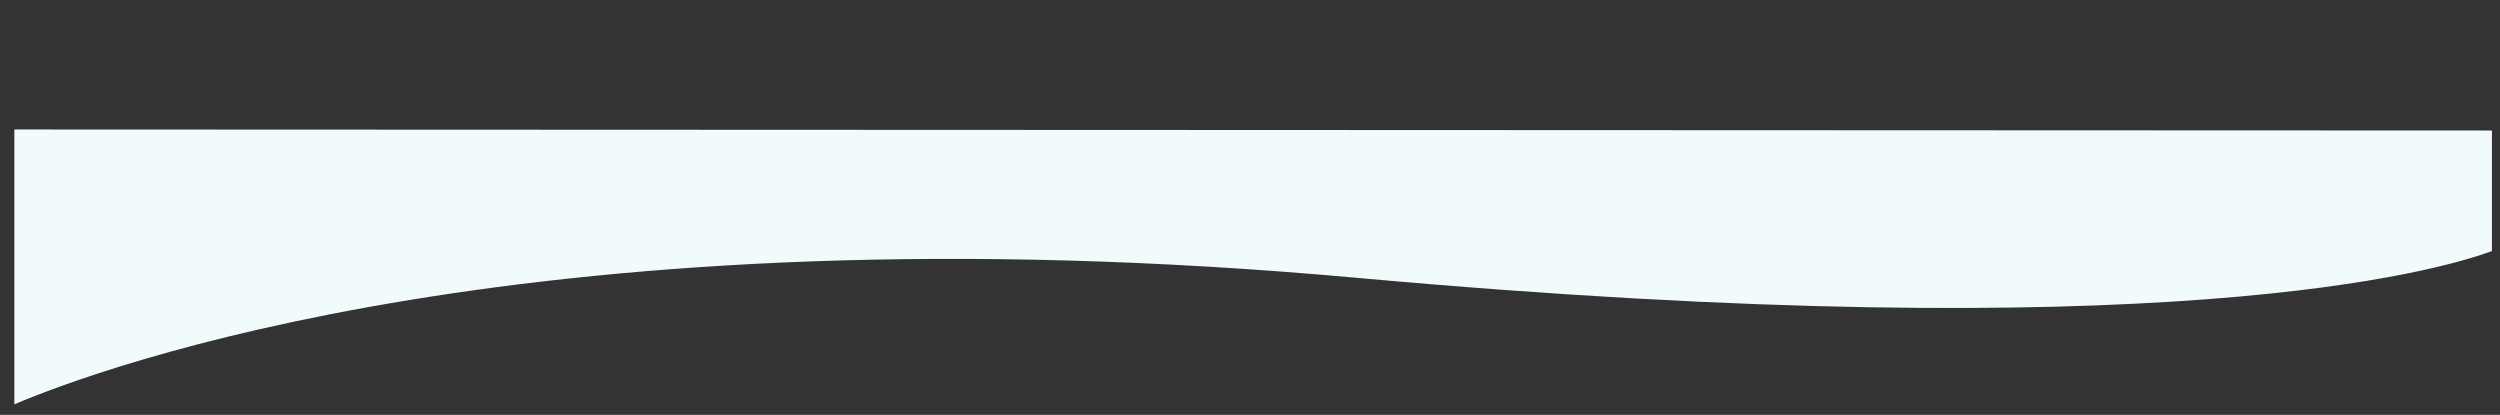 <svg xmlns="http://www.w3.org/2000/svg" width="1473.354" height="244.48" viewBox="0 0 1473.354 244.48">
  <rect x="0" y="0" width="1473.354" height="244.48" fill="#333333" stroke="none"/>
  <g id="wave-down" transform="translate(1469.641 167.922) rotate(177)">
    <g id="Groupe_1193" data-name="Groupe 1193" transform="translate(0 0)">
      <path id="Tracé_45" data-name="Tracé 45" d="M1462.855,6.211c-50.082,18.279-314.284,101.938-793.844,33.061C196.222-28.631,32.03,10,0,20.007L-3.717,90.94l1458.1,77.018Z" transform="translate(0 0)" fill="#f2fbfc"/>
    </g>
  </g>
</svg>
